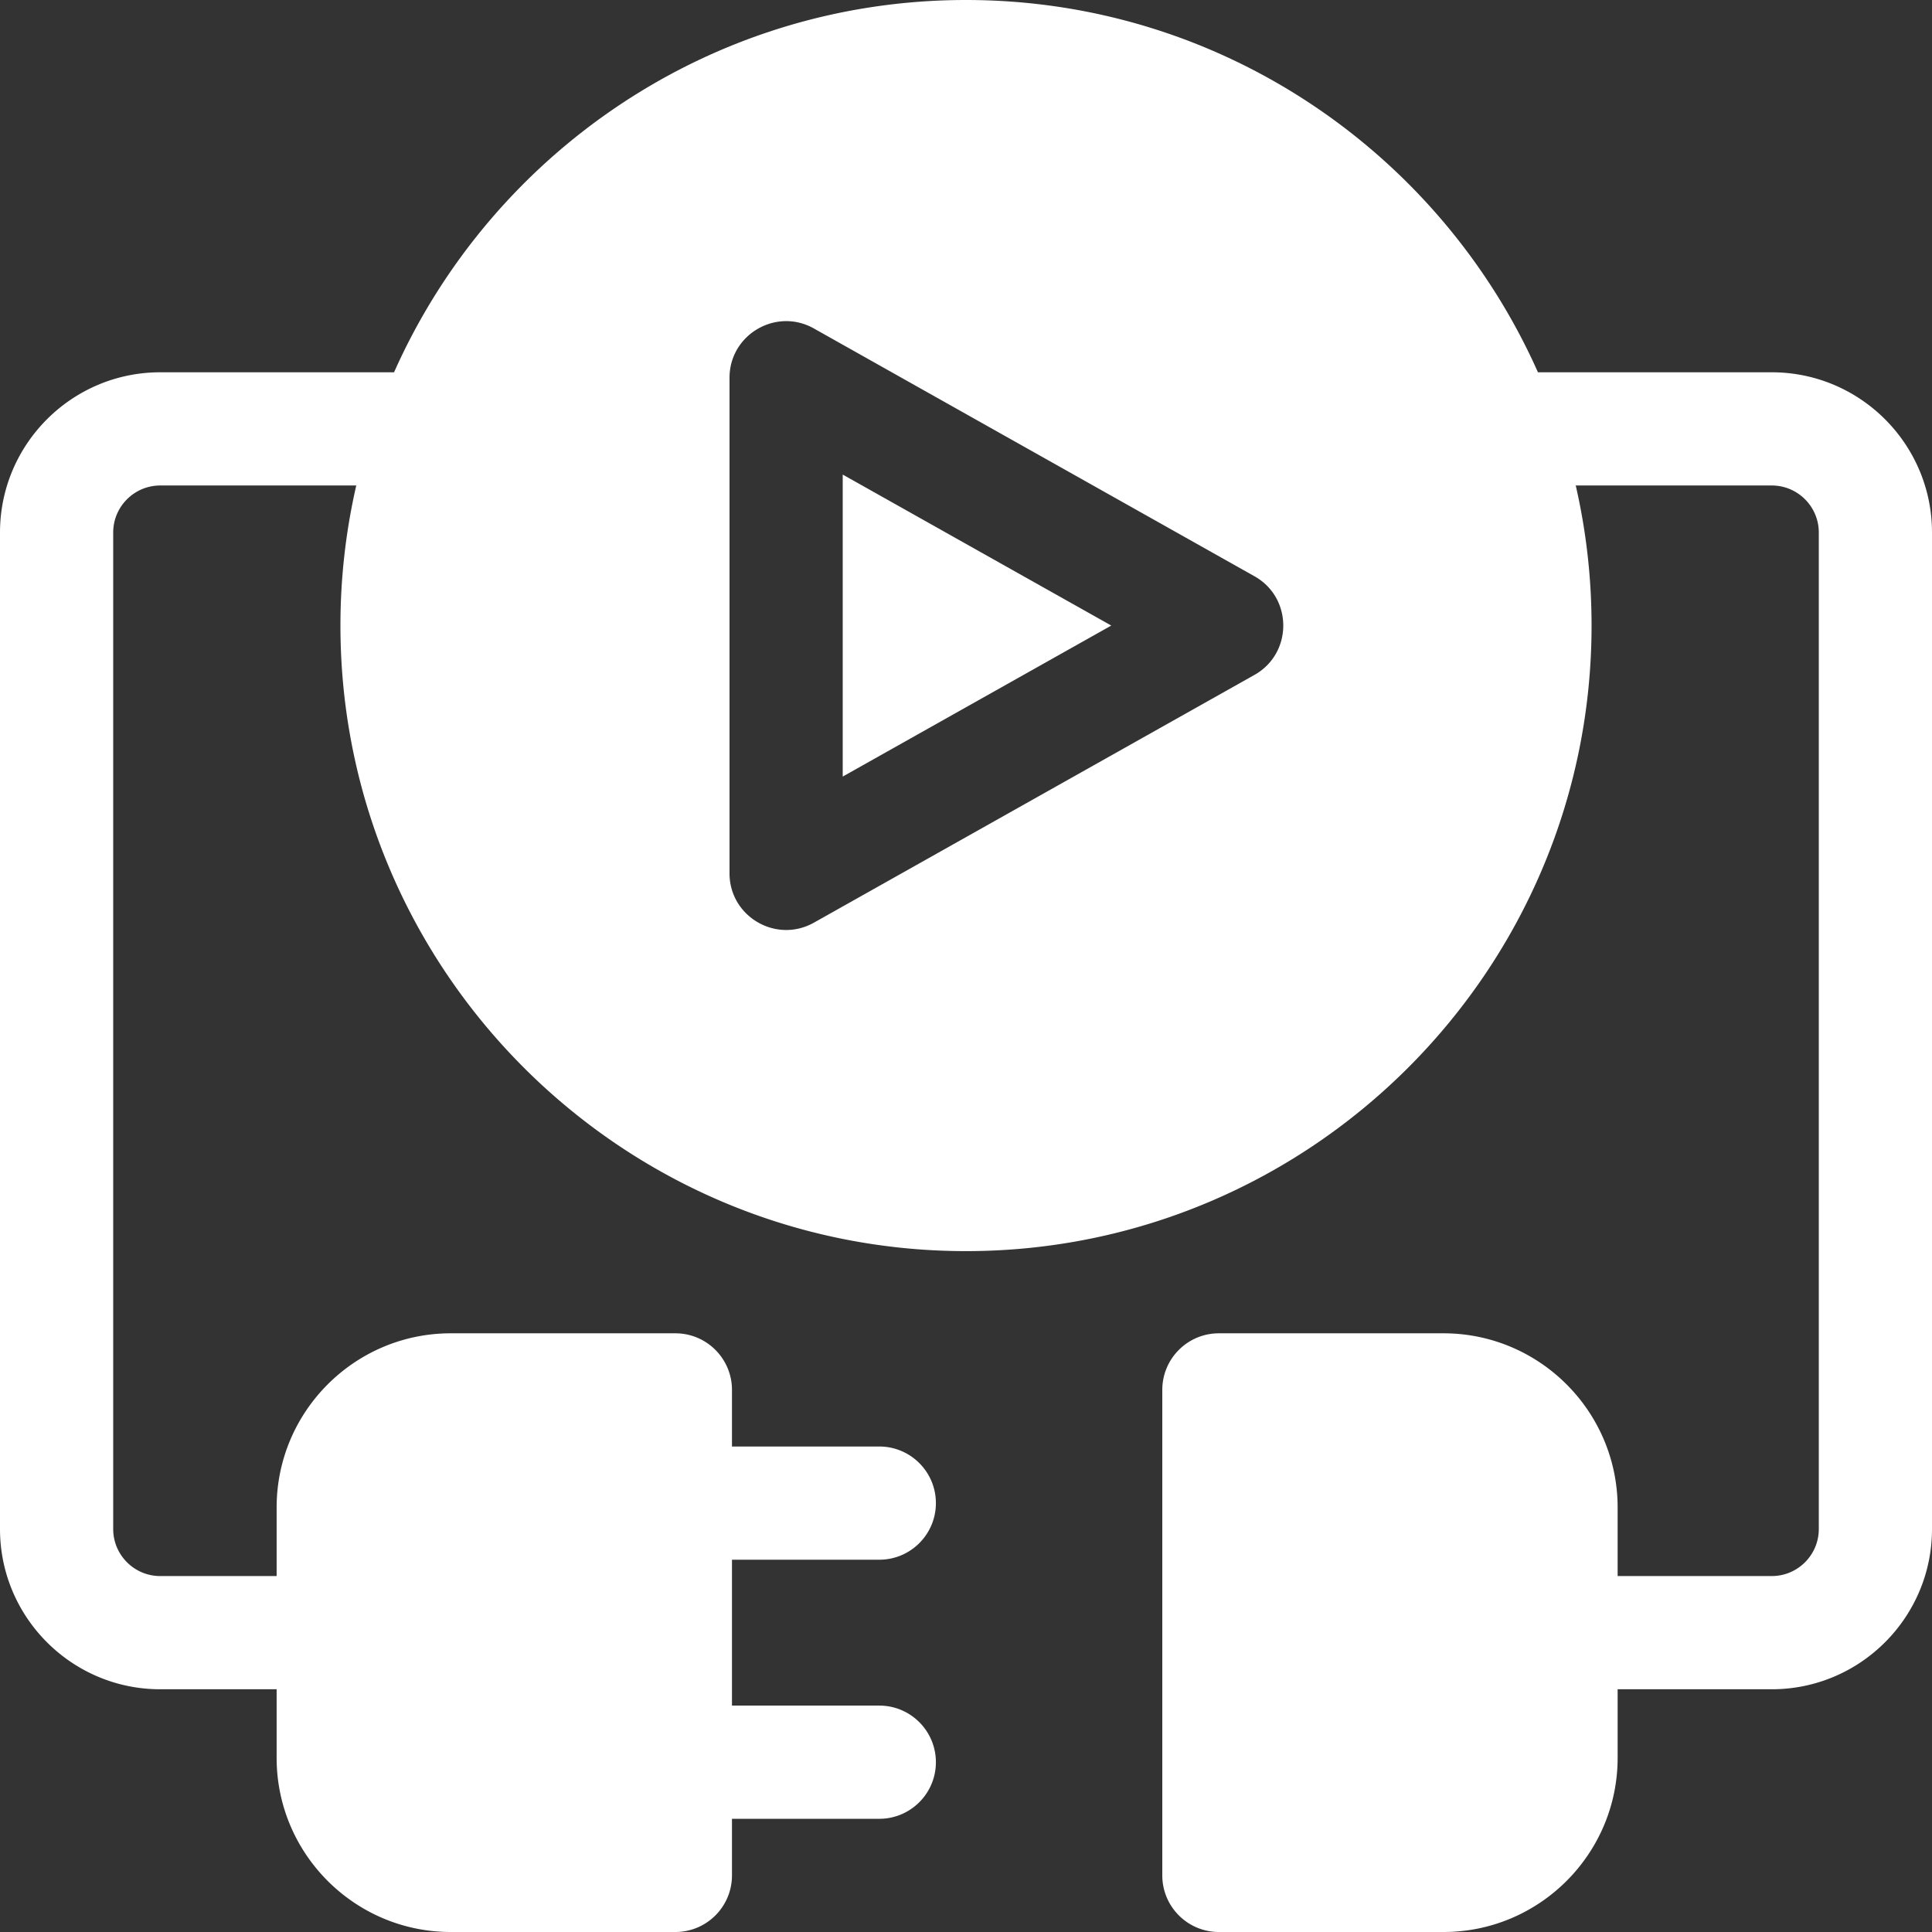 <svg xmlns="http://www.w3.org/2000/svg" version="1.1" xmlns:xlink="http://www.w3.org/1999/xlink" xmlns:svgjs="http://svgjs.com/svgjs" width="512" height="512" x="0" y="0" viewBox="0 0 512 512" style="enable-background:new 0 0 512 512" xml:space="preserve"><rect x="0" y="0" width="512" height="512" fill="#333333" stroke="none"/><g><path d="m223.33 205.8 71.16-40.02-71.16-40.01z" fill="#ffffff" data-original="#000000"></path><path d="M469.542 98.66h-61.973C381.754 40.595 323.532 0 256 0S130.246 40.595 104.431 98.66H42.458C19.046 98.66 0 117.707 0 141.118v264.096c0 23.411 19.046 42.458 42.458 42.458H73.31v18.178c0 25.44 20.7 46.15 46.15 46.15h59.52c8.29 0 15-6.72 15-15v-15h39.04c8.28 0 15-6.72 15-15s-6.72-15-15-15h-39.04v-38.66h39.04c8.28 0 15-6.71 15-15 0-8.28-6.72-15-15-15h-39.04v-15c0-8.28-6.71-15-15-15h-59.52c-25.45 0-46.15 20.71-46.15 46.16v18.172H42.458c-6.869 0-12.458-5.588-12.458-12.458V141.118c0-6.869 5.589-12.458 12.458-12.458h51.955a165.712 165.712 0 0 0-4.193 37.12c0 91.41 74.37 165.78 165.78 165.78s165.78-74.37 165.78-165.78c0-12.758-1.452-25.182-4.193-37.12h51.955c6.869 0 12.458 5.589 12.458 12.458v264.096c0 6.869-5.589 12.458-12.458 12.458H428.69V399.5c0-25.45-20.7-46.16-46.15-46.16h-59.52c-8.29 0-15 6.72-15 15V497c0 8.28 6.71 15 15 15h59.52c25.45 0 46.15-20.71 46.15-46.15v-18.178h40.852c23.412 0 42.458-19.046 42.458-42.458V141.118c0-23.411-19.046-42.458-42.458-42.458zm-137.102 80.2-116.75 65.66c-10.036 5.61-22.36-1.639-22.36-13.08V100.12c0-11.468 12.383-18.692 22.36-13.07l116.75 65.66c10.183 5.705 10.19 20.42 0 26.15z" fill="#ffffff" data-original="#000000"></path></g></svg>